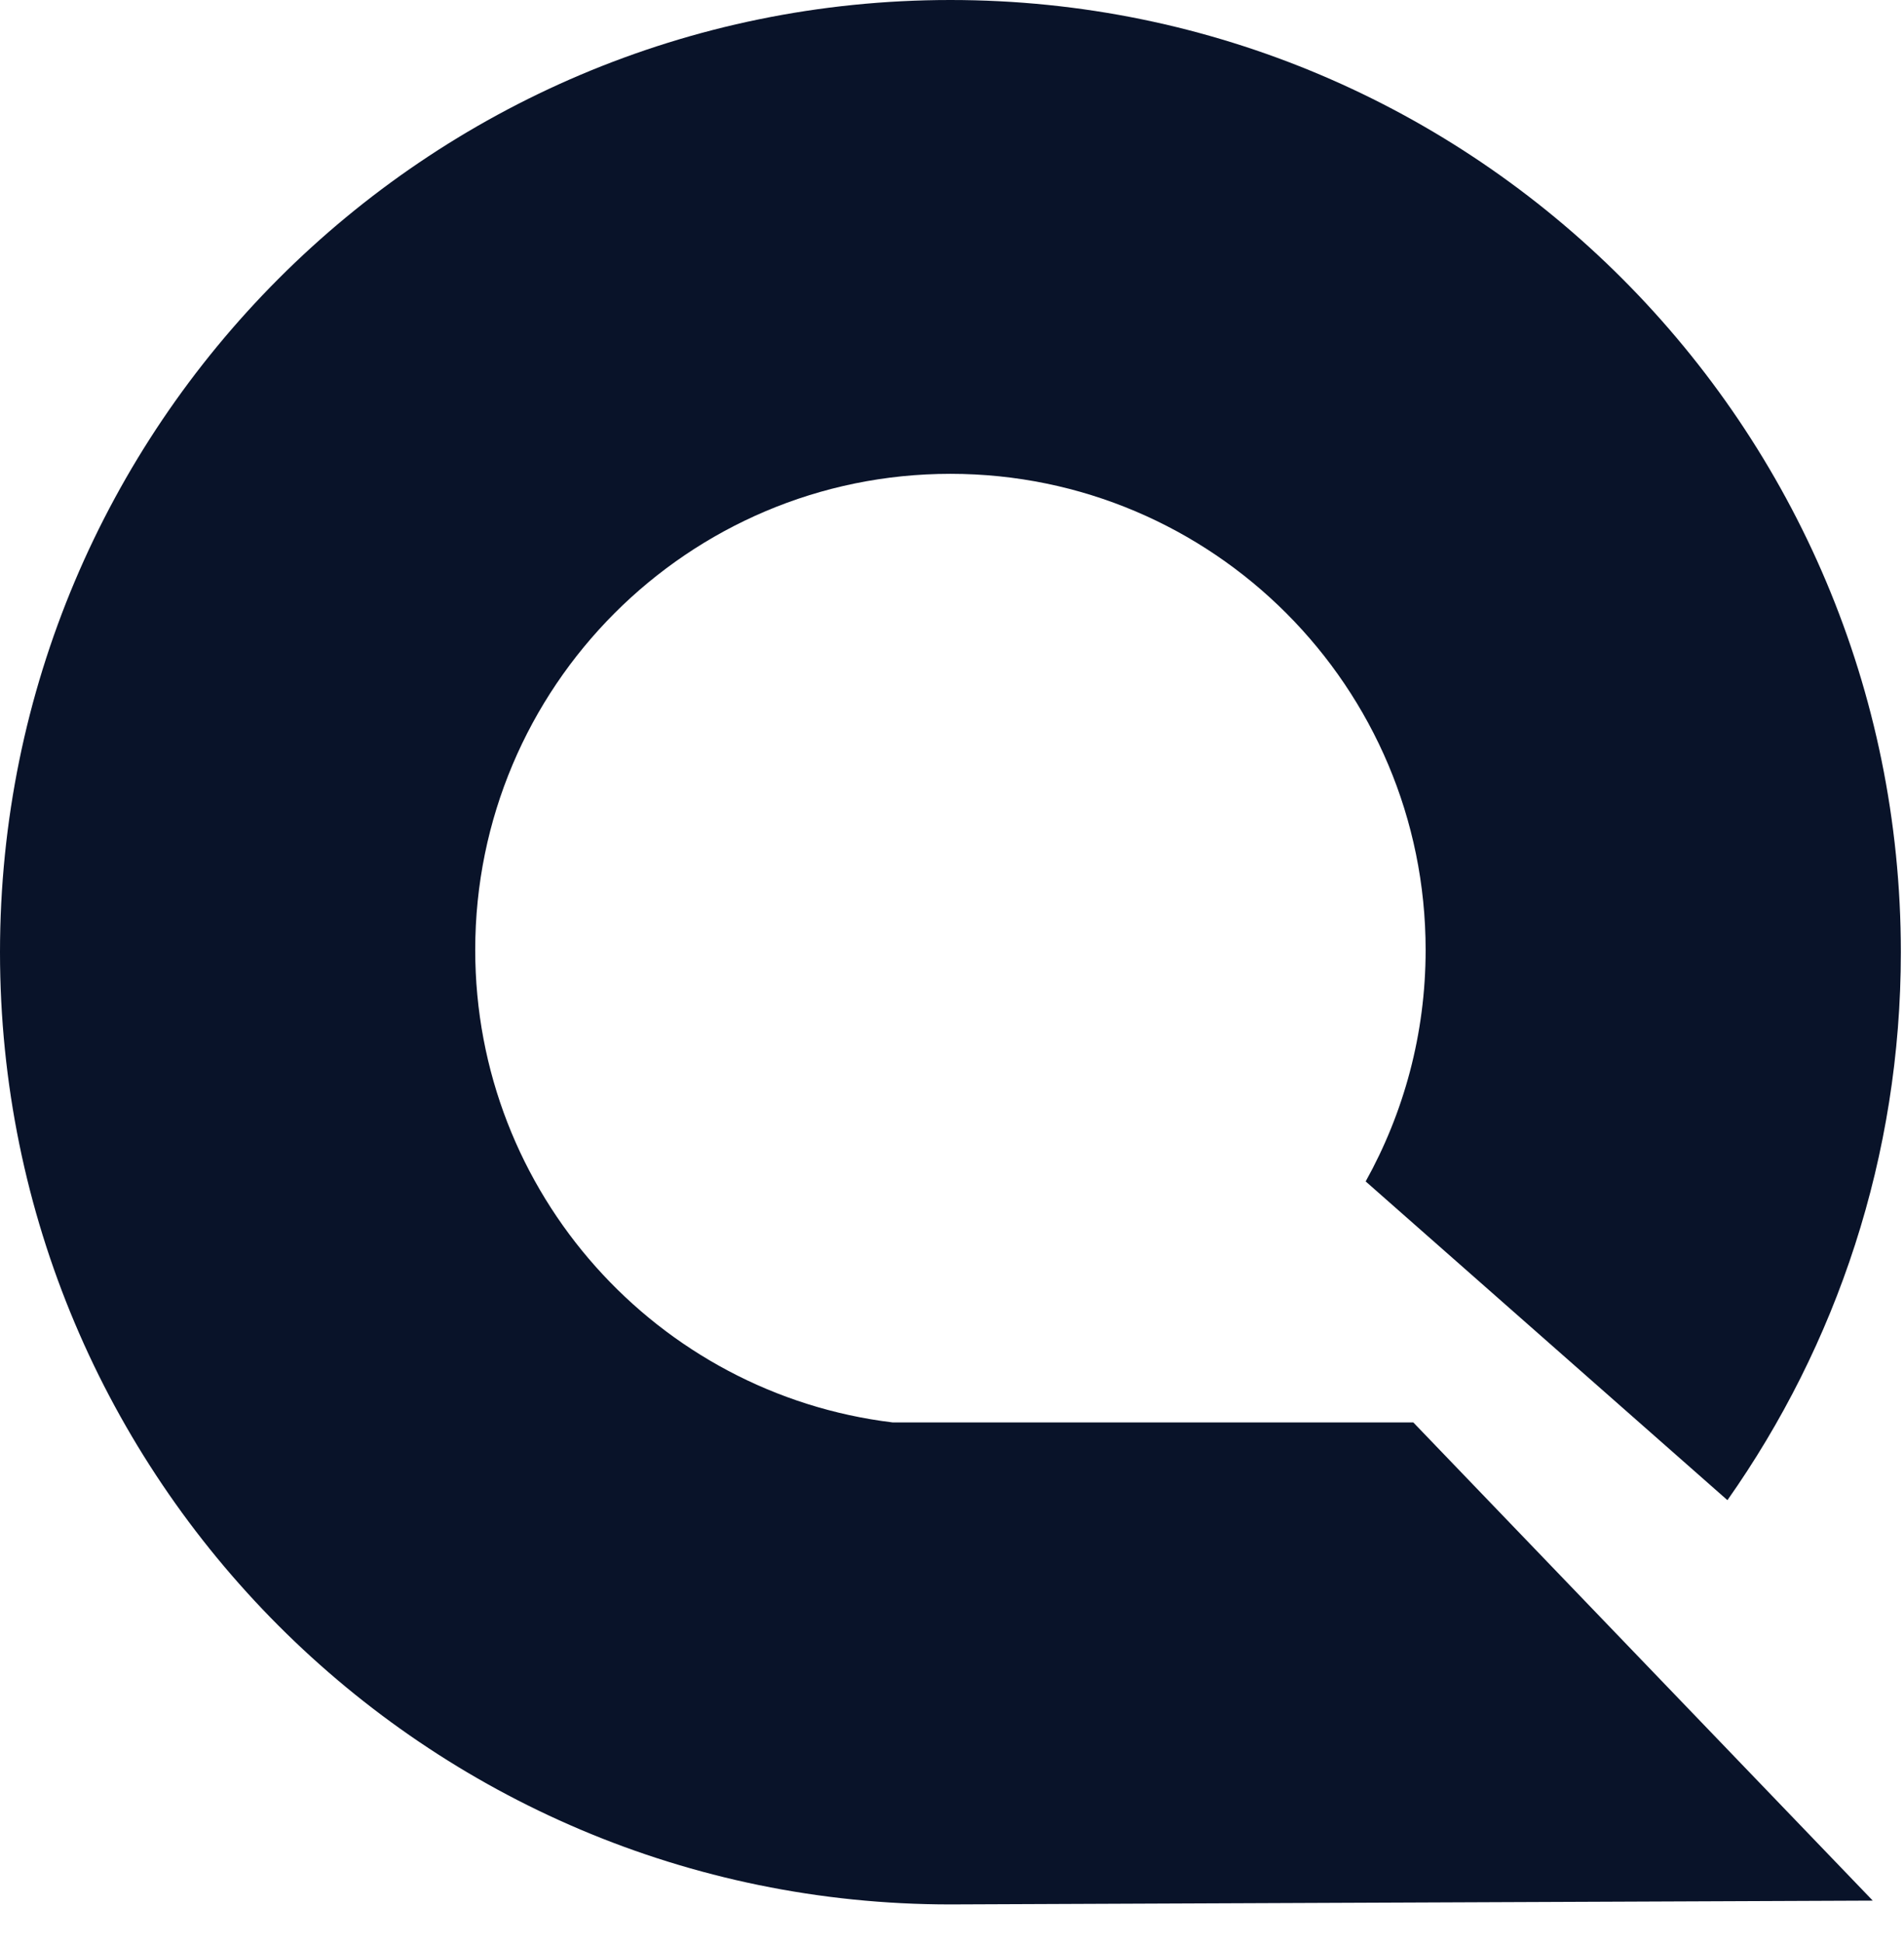 <svg width="49" height="50" viewBox="0 0 49 50" fill="none" xmlns="http://www.w3.org/2000/svg">
<path d="M22.975 36.604C16.921 35.87 12.23 30.71 12.23 24.445C12.23 17.681 17.707 12.193 24.459 12.193C31.211 12.193 36.689 17.681 36.689 24.445C36.689 26.607 36.128 28.636 35.146 30.402L44.456 38.604C47.264 34.618 48.919 29.756 48.919 24.504C48.919 10.97 37.968 0 24.459 0C10.951 0 0 10.97 0 24.504C0 38.037 10.951 49.007 24.459 49.007L48.196 48.909L36.372 36.604H22.98H22.975Z" fill="#091329"/>
</svg>
